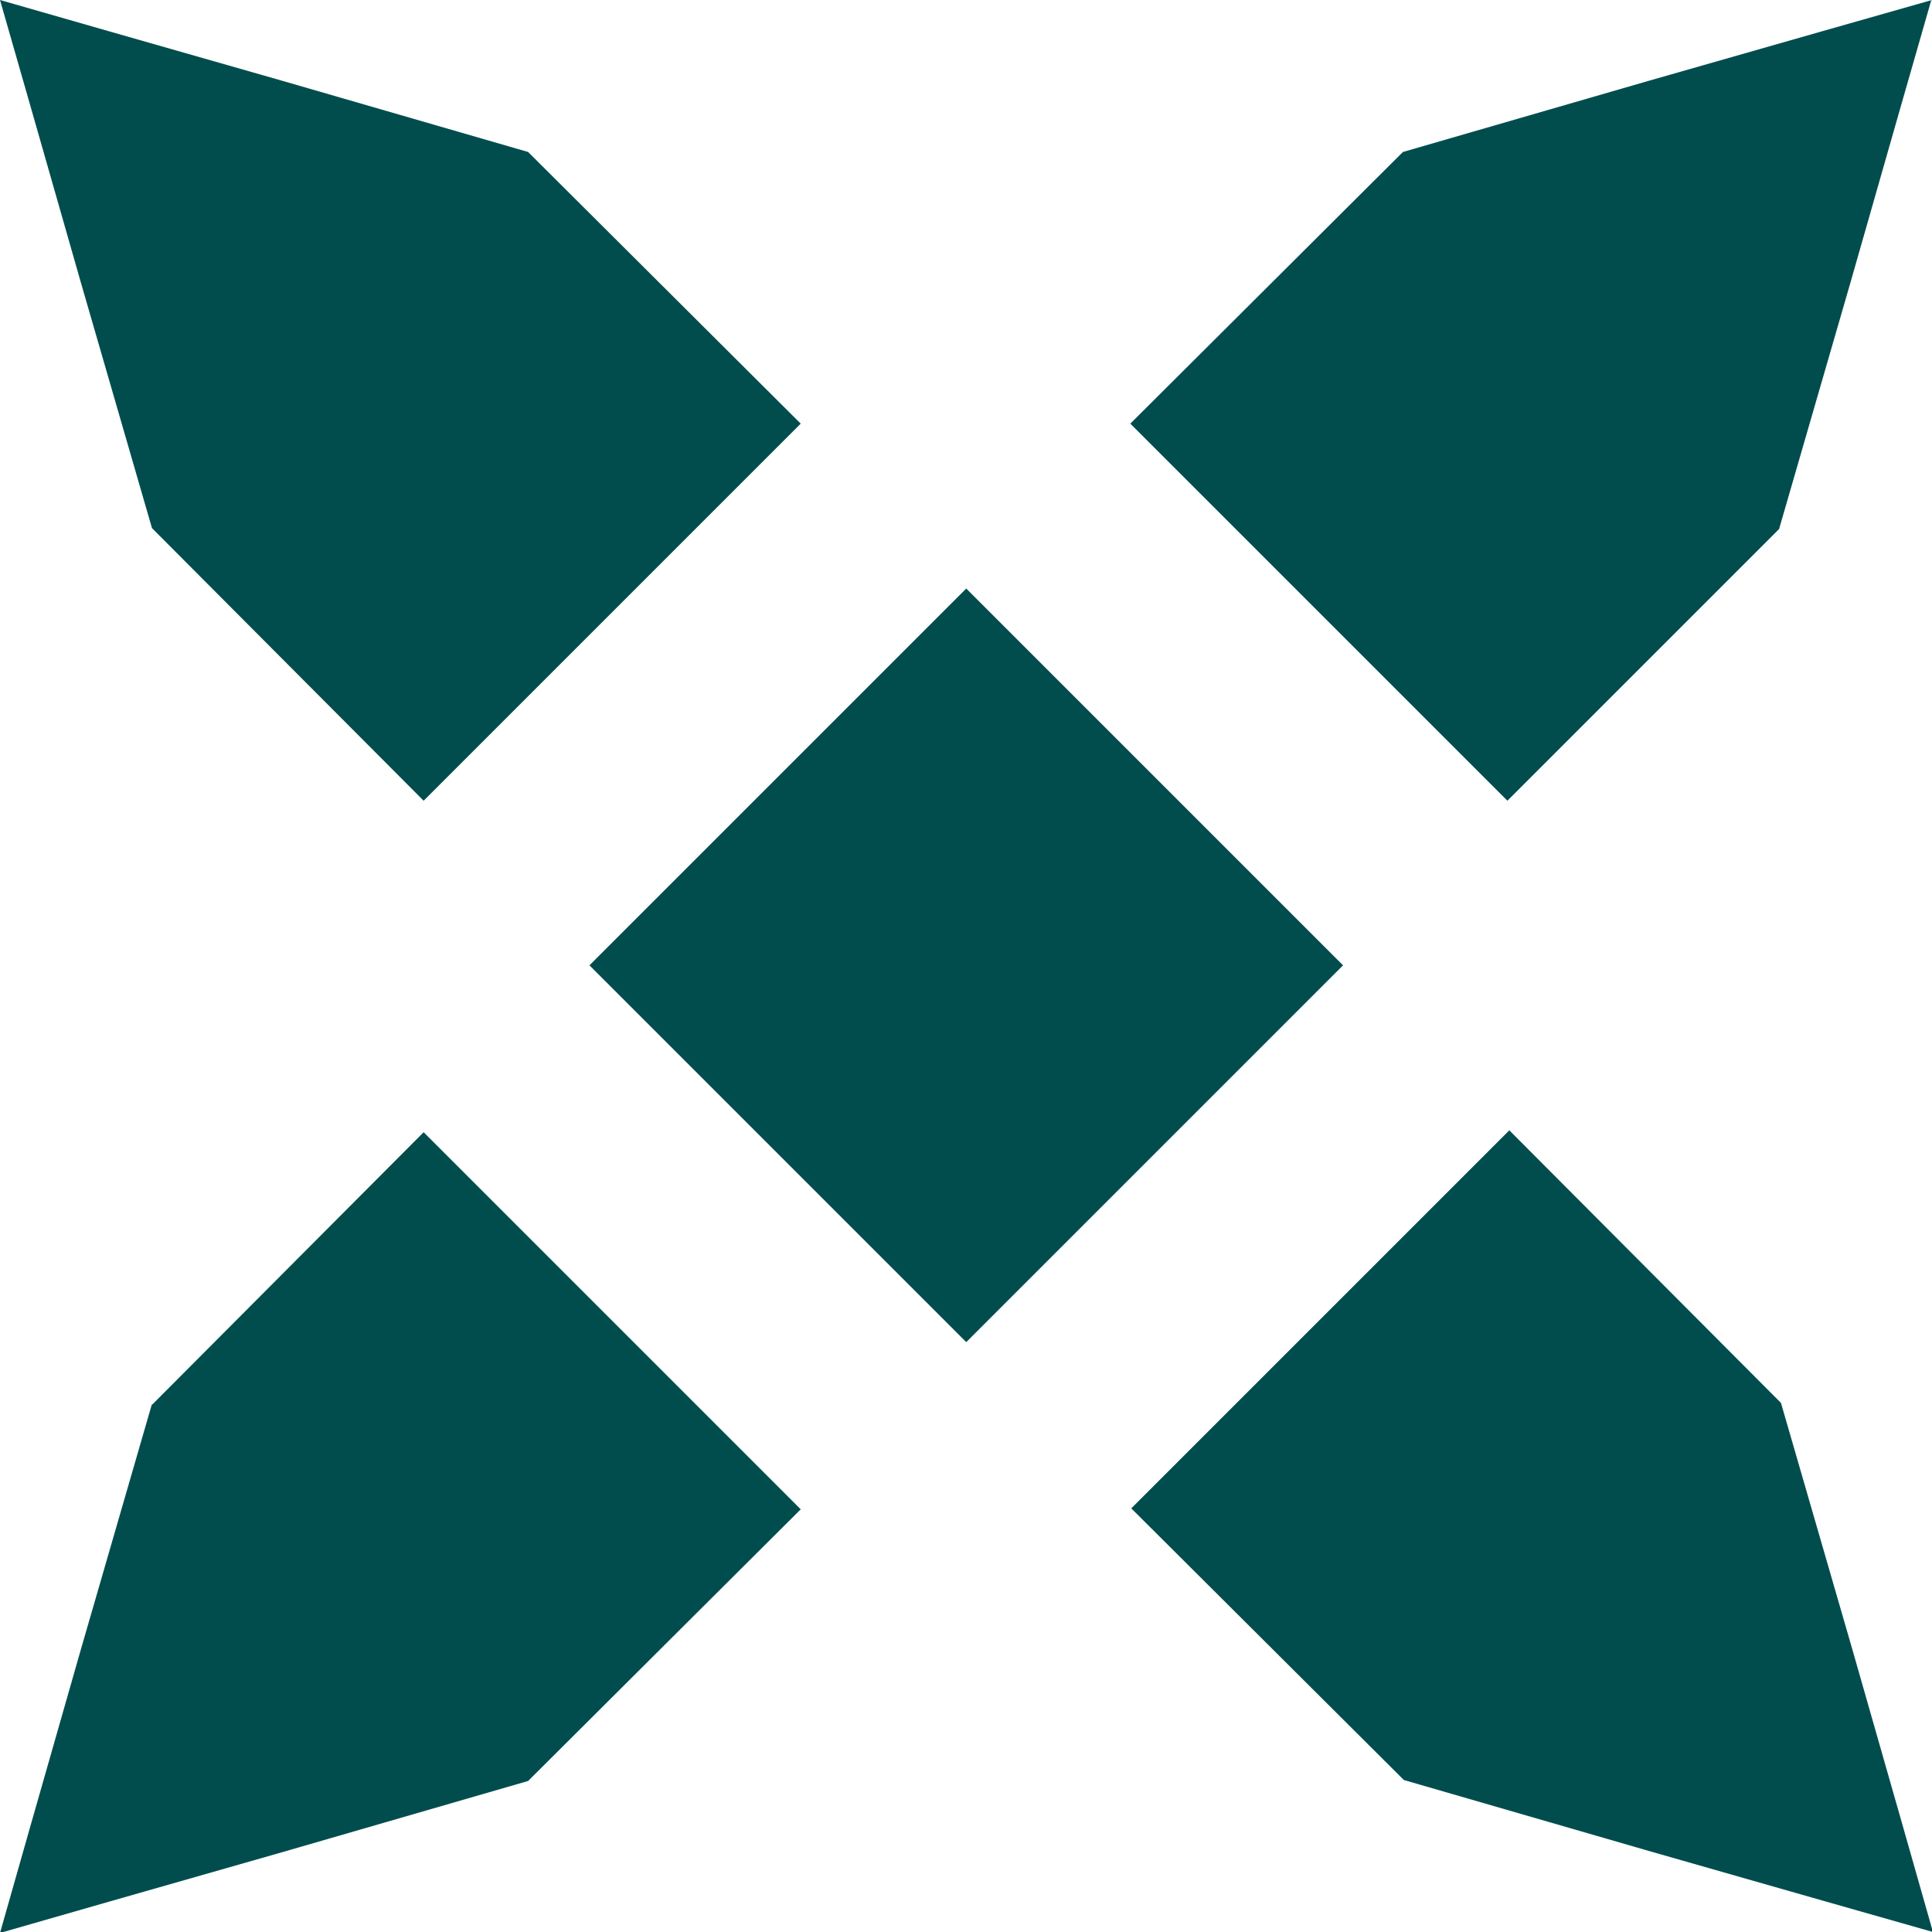 <?xml version="1.0" encoding="UTF-8"?>
<svg xmlns="http://www.w3.org/2000/svg" id="Group_1378" version="1.1" viewBox="0 0 20.34 20.34">
  <defs>
    <style>
      .st0 {
        fill: #014d4e;
      }
    </style>
  </defs>
  <path id="Path_378" class="st0" d="M20.34,0l-1.16.33-1.82.52-2.59.75-2.87,2.86,3.97,3.97,2.86-2.86.75-2.59.52-1.82.33-1.15Z"></path>
  <rect id="Rectangle_418" class="st0" x="7.37" y="7.36" width="5.61" height="5.61" transform="translate(-4.21 10.17) rotate(-45)"></rect>
  <path id="Path_379" class="st0" d="M.33,1.15l.52,1.82.75,2.59,2.86,2.87,3.97-3.97-2.87-2.86-2.59-.75L1.15.33l-1.15-.33.33,1.15Z"></path>
  <path id="Path_380" class="st0" d="M1.6,14.78l-.75,2.59-.52,1.82-.33,1.16,1.15-.33,1.82-.52,2.59-.75,2.87-2.86-3.97-3.97-2.86,2.87Z"></path>
  <path id="Path_381" class="st0" d="M11.91,15.88l2.87,2.86,2.59.75,1.82.52,1.16.33-.33-1.16-.52-1.82-.75-2.59-2.86-2.87-3.97,3.97Z"></path>
</svg>
